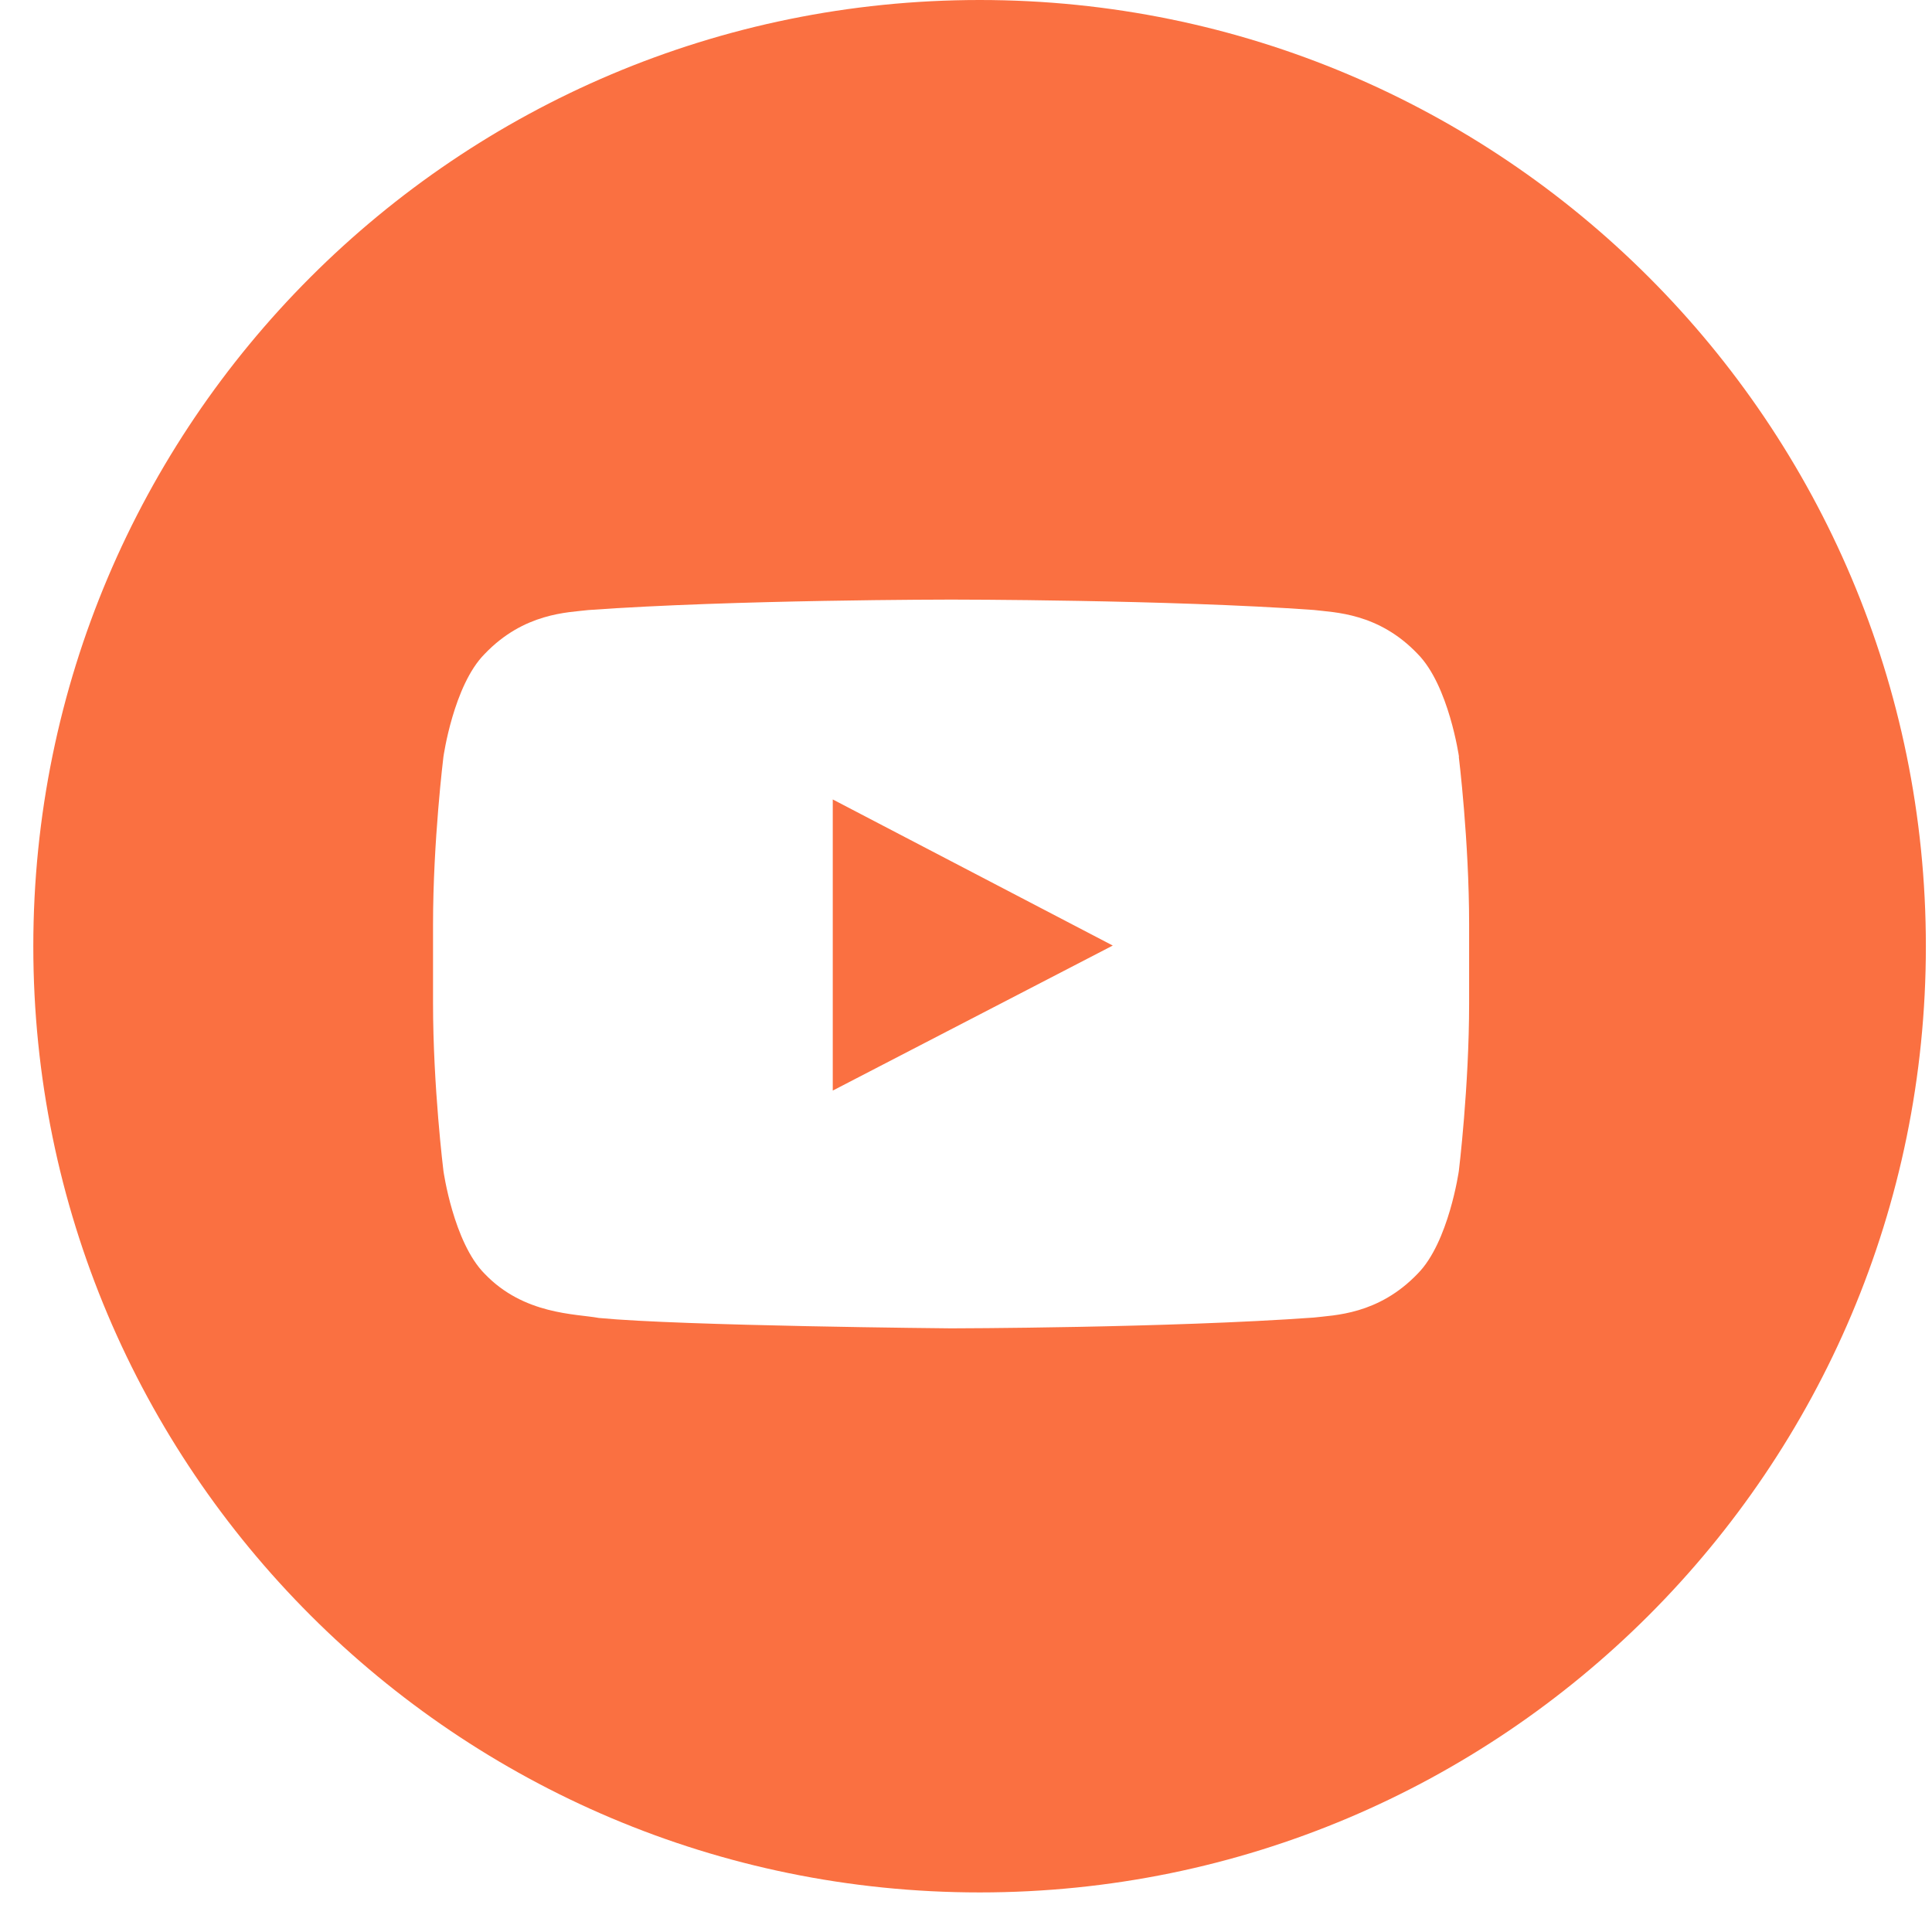 <svg width="29" height="29" viewBox="0 0 29 29" xmlns="http://www.w3.org/2000/svg"><path d="M14.706 0c7.844 0 14.202 6.358 14.202 14.204 0 7.844-6.358 14.202-14.202 14.202C6.86 28.406.5 22.048.5 14.204.5 6.358 6.86 0 14.706 0zM21.9 11.36s-.153-1.072-.62-1.544c-.59-.62-1.254-.622-1.558-.66C17.545 9 14.282 9 14.282 9h-.008s-3.265 0-5.442.157c-.304.037-.967.04-1.558.66-.467.47-.618 1.543-.618 1.543S6.5 12.62 6.5 13.877v1.18c0 1.26.156 2.518.156 2.518s.15 1.072.618 1.544c.59.618 1.37.6 1.715.664 1.243.12 5.287.156 5.287.156s3.268-.005 5.445-.162c.304-.037.967-.04 1.56-.66.465-.47.617-1.543.617-1.543s.154-1.26.154-2.517v-1.18c0-1.26-.155-2.518-.155-2.518zm-9.4 5.01V12l4.203 2.193L12.5 16.37z" fill="#FA7041" fill-rule="evenodd"/></svg>

